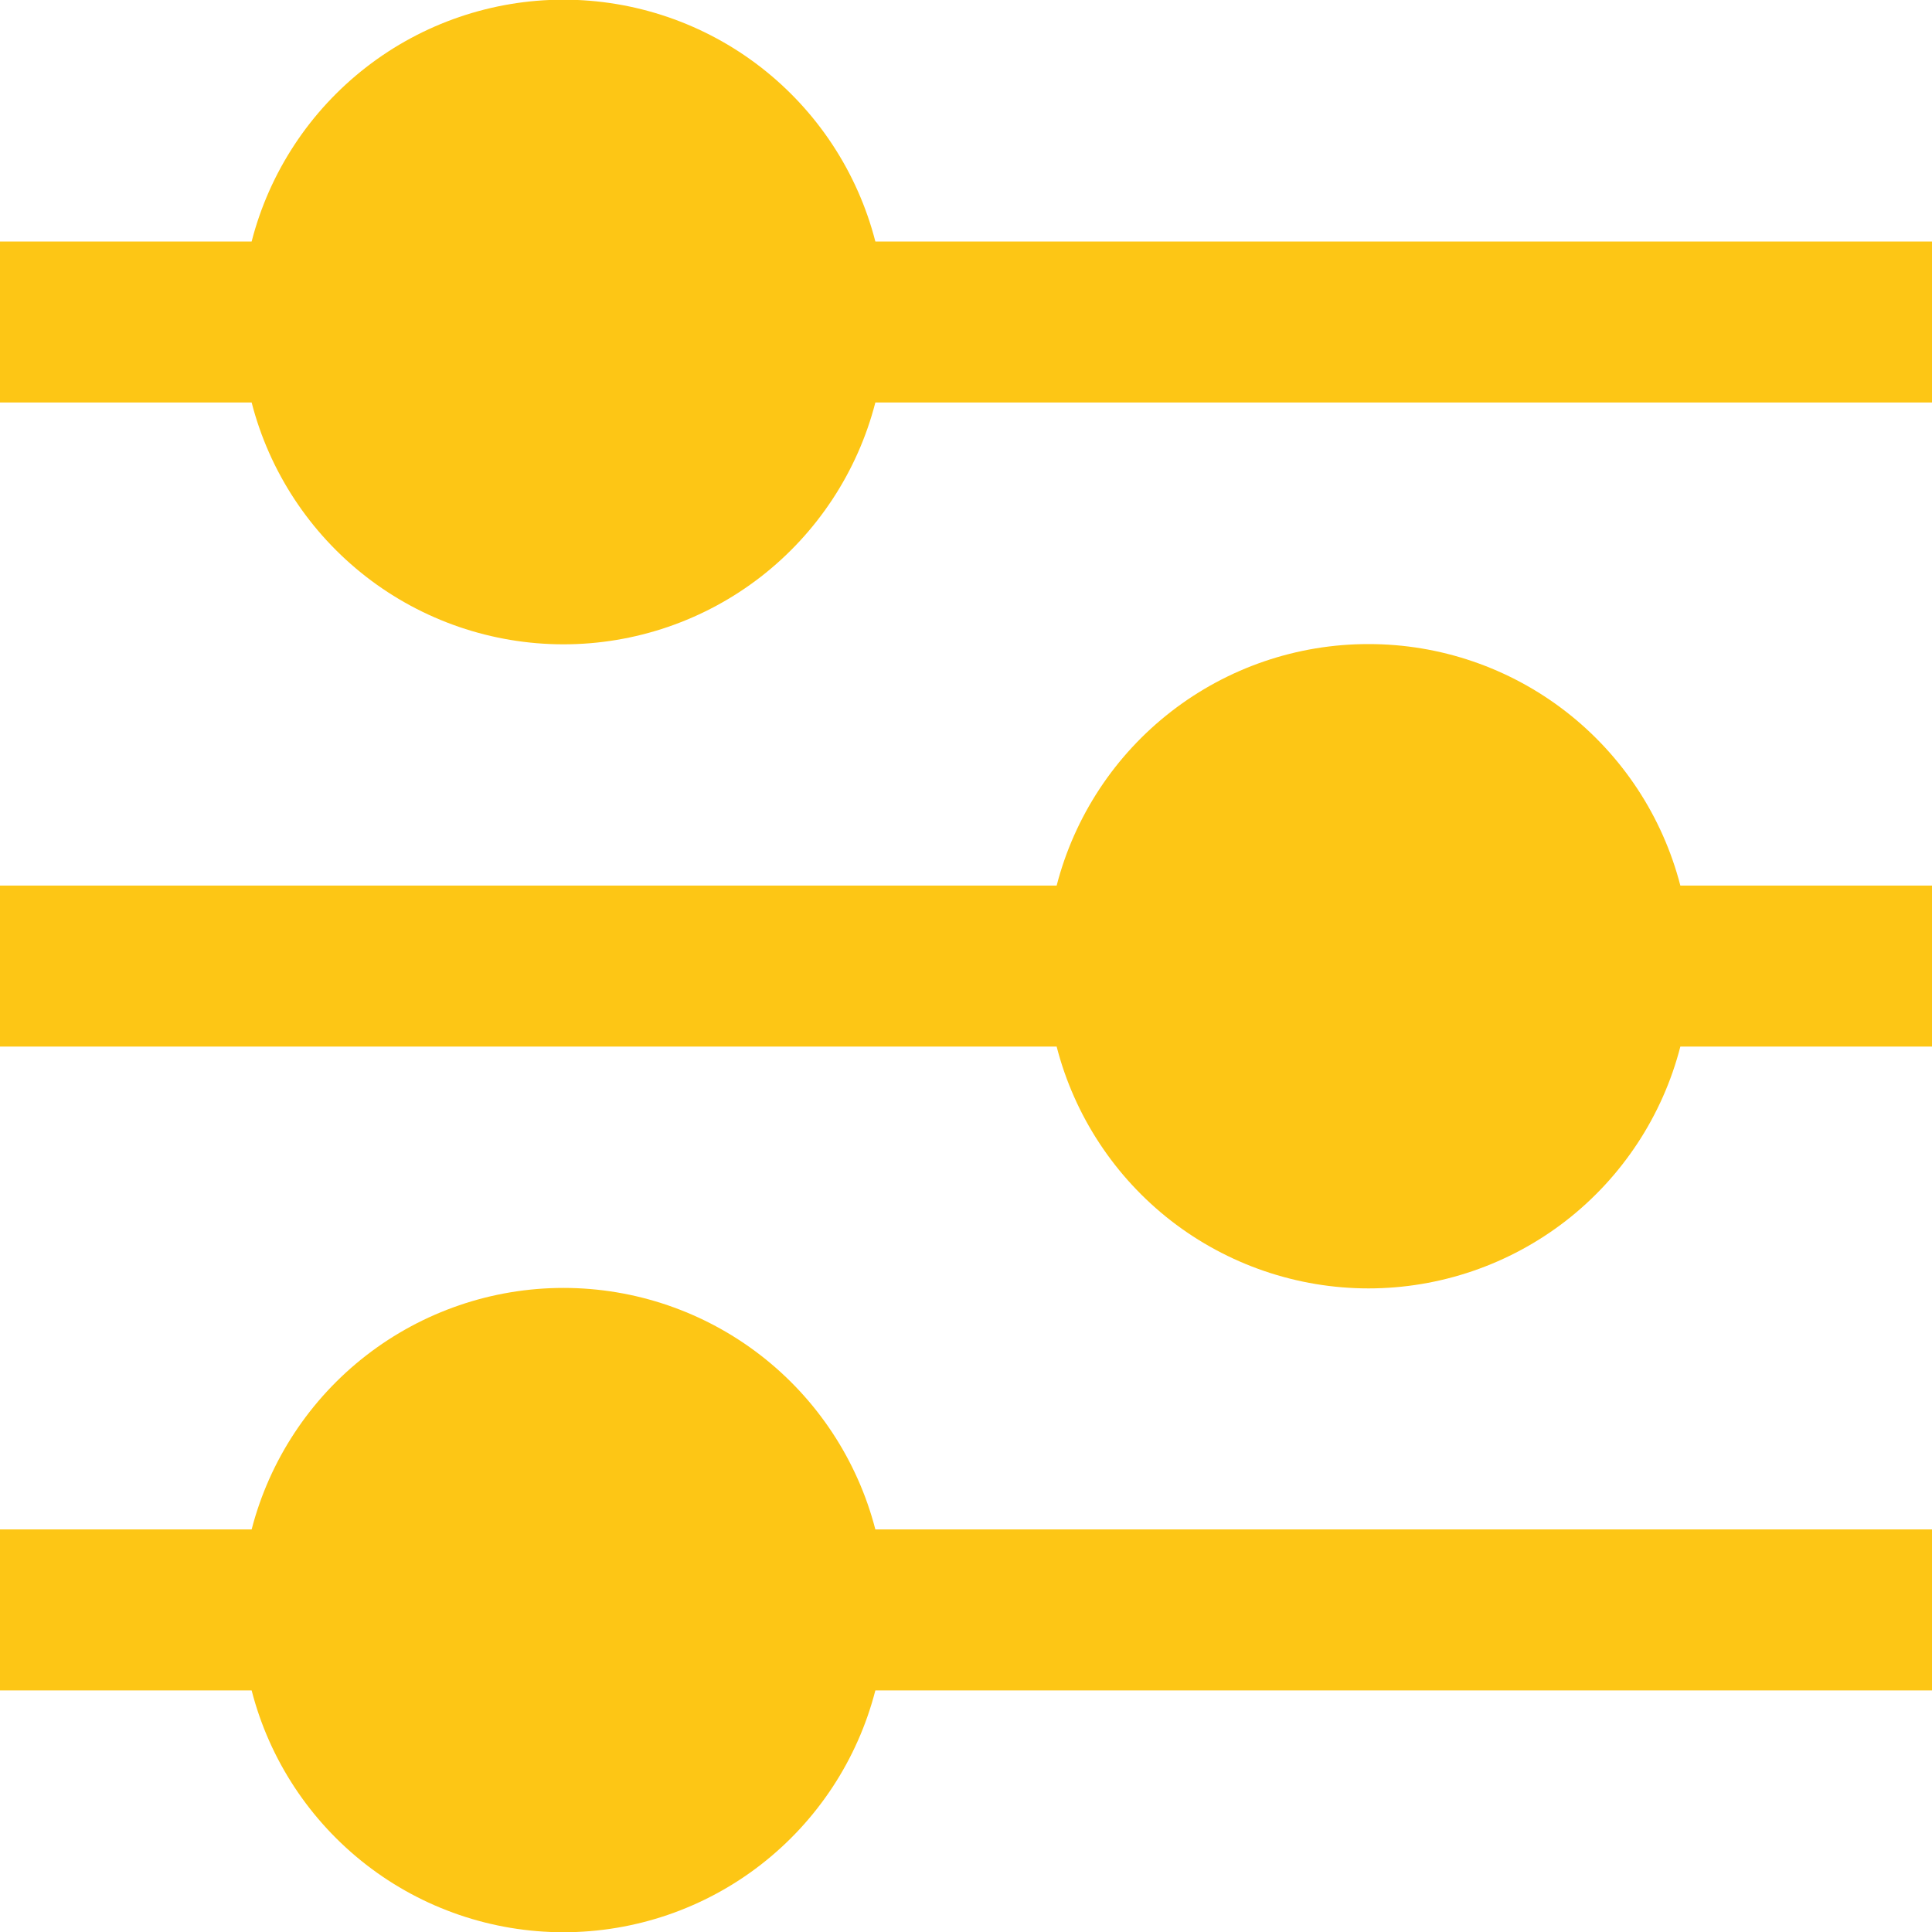 <svg width="24" height="24" viewBox="0 0 24 24" fill="none" xmlns="http://www.w3.org/2000/svg">
<g clip-path="url(#clip0_230_3550)">
<path d="M10.874 3C10.653 2.14 10.152 1.379 9.451 0.835C8.75 0.291 7.887 -0.004 7 -0.004C6.113 -0.004 5.25 0.291 4.549 0.835C3.848 1.379 3.347 2.14 3.126 3H0V5H3.126C3.347 5.859 3.848 6.621 4.549 7.165C5.25 7.709 6.113 8.004 7 8.004C7.887 8.004 8.75 7.709 9.451 7.165C10.152 6.621 10.653 5.859 10.874 5H24V3H10.874Z" fill="#FDC615"/>
<path d="M17 8.001C16.113 8 15.251 8.295 14.55 8.838C13.849 9.381 13.348 10.142 13.126 11.001H0V13.001H13.126C13.347 13.86 13.848 14.622 14.549 15.166C15.25 15.709 16.113 16.005 17 16.005C17.887 16.005 18.75 15.709 19.451 15.166C20.152 14.622 20.653 13.86 20.874 13.001H24V11.001H20.874C20.652 10.142 20.151 9.381 19.45 8.838C18.749 8.295 17.887 8 17 8.001Z" fill="#FDC615"/>
<path d="M7 15.999C6.113 15.999 5.251 16.294 4.55 16.837C3.849 17.38 3.348 18.141 3.126 18.999H0V20.999H3.126C3.347 21.859 3.848 22.62 4.549 23.164C5.25 23.708 6.113 24.003 7 24.003C7.887 24.003 8.75 23.708 9.451 23.164C10.152 22.62 10.653 21.859 10.874 20.999H24V18.999H10.874C10.652 18.141 10.151 17.38 9.45 16.837C8.749 16.294 7.887 15.999 7 15.999V15.999Z" fill="#FDC615"/>
</g>
<defs>
<clipPath id="clip0_230_3550">
<rect width="24" height="24" fill="white"/>
</clipPath>
</defs>
</svg>
